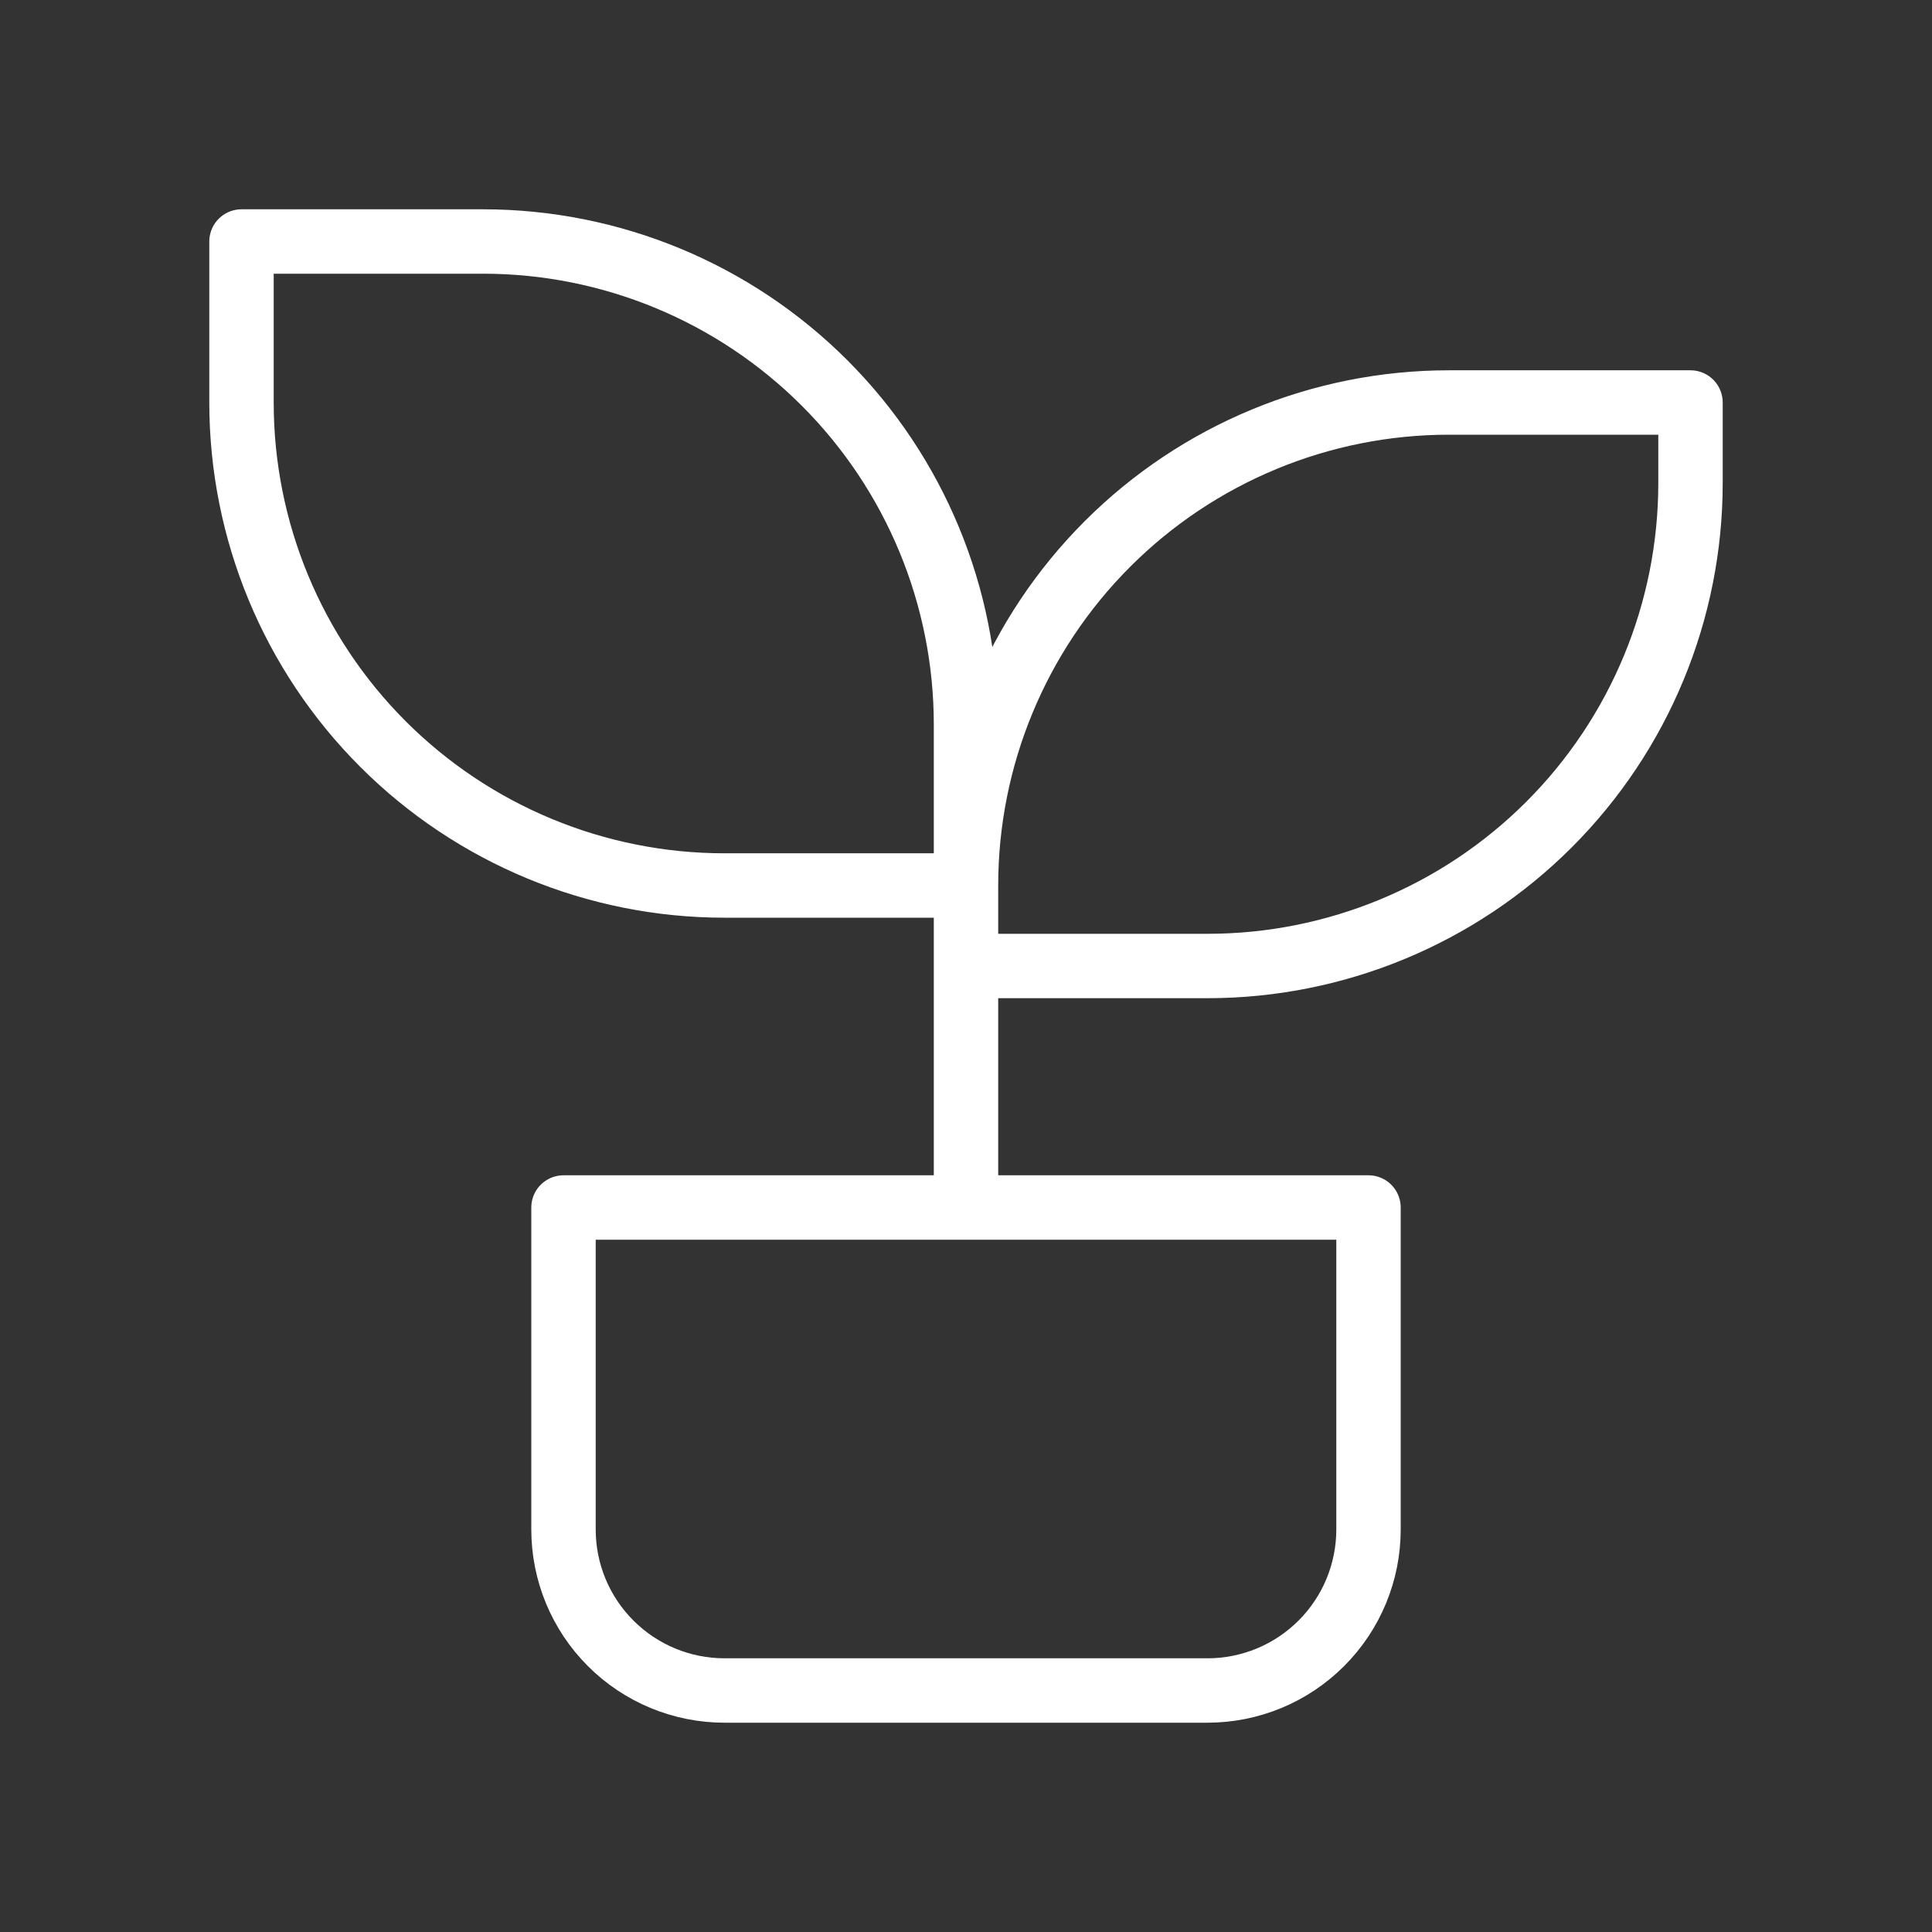 <svg width="60" height="60" viewBox="0 0 60 60" fill="none" xmlns="http://www.w3.org/2000/svg">
<rect x="0" y="0" width="60" height="60" fill="#333333" stroke="none"/>
<path d="M30 30H37.5C41.478 30 45.294 28.42 48.107 25.607C50.92 22.794 52.5 18.978 52.5 15V12.5H45C41.022 12.5 37.206 14.08 34.393 16.893C31.58 19.706 30 23.522 30 27.5H22.5C18.522 27.5 14.706 25.92 11.893 23.107C9.08 20.294 7.5 16.478 7.5 12.5V7.5H15C18.978 7.5 22.794 9.08 25.607 11.893C28.42 14.706 30 18.522 30 22.5V37.5M17.5 37.5H42.5V47.5C42.5 48.826 41.973 50.098 41.035 51.035C40.098 51.973 38.826 52.5 37.5 52.5H22.5C21.174 52.5 19.902 51.973 18.965 51.035C18.027 50.098 17.5 48.826 17.5 47.5V37.5Z" stroke="white" stroke-width="2" stroke-linecap="round" stroke-linejoin="round"/>
</svg>
